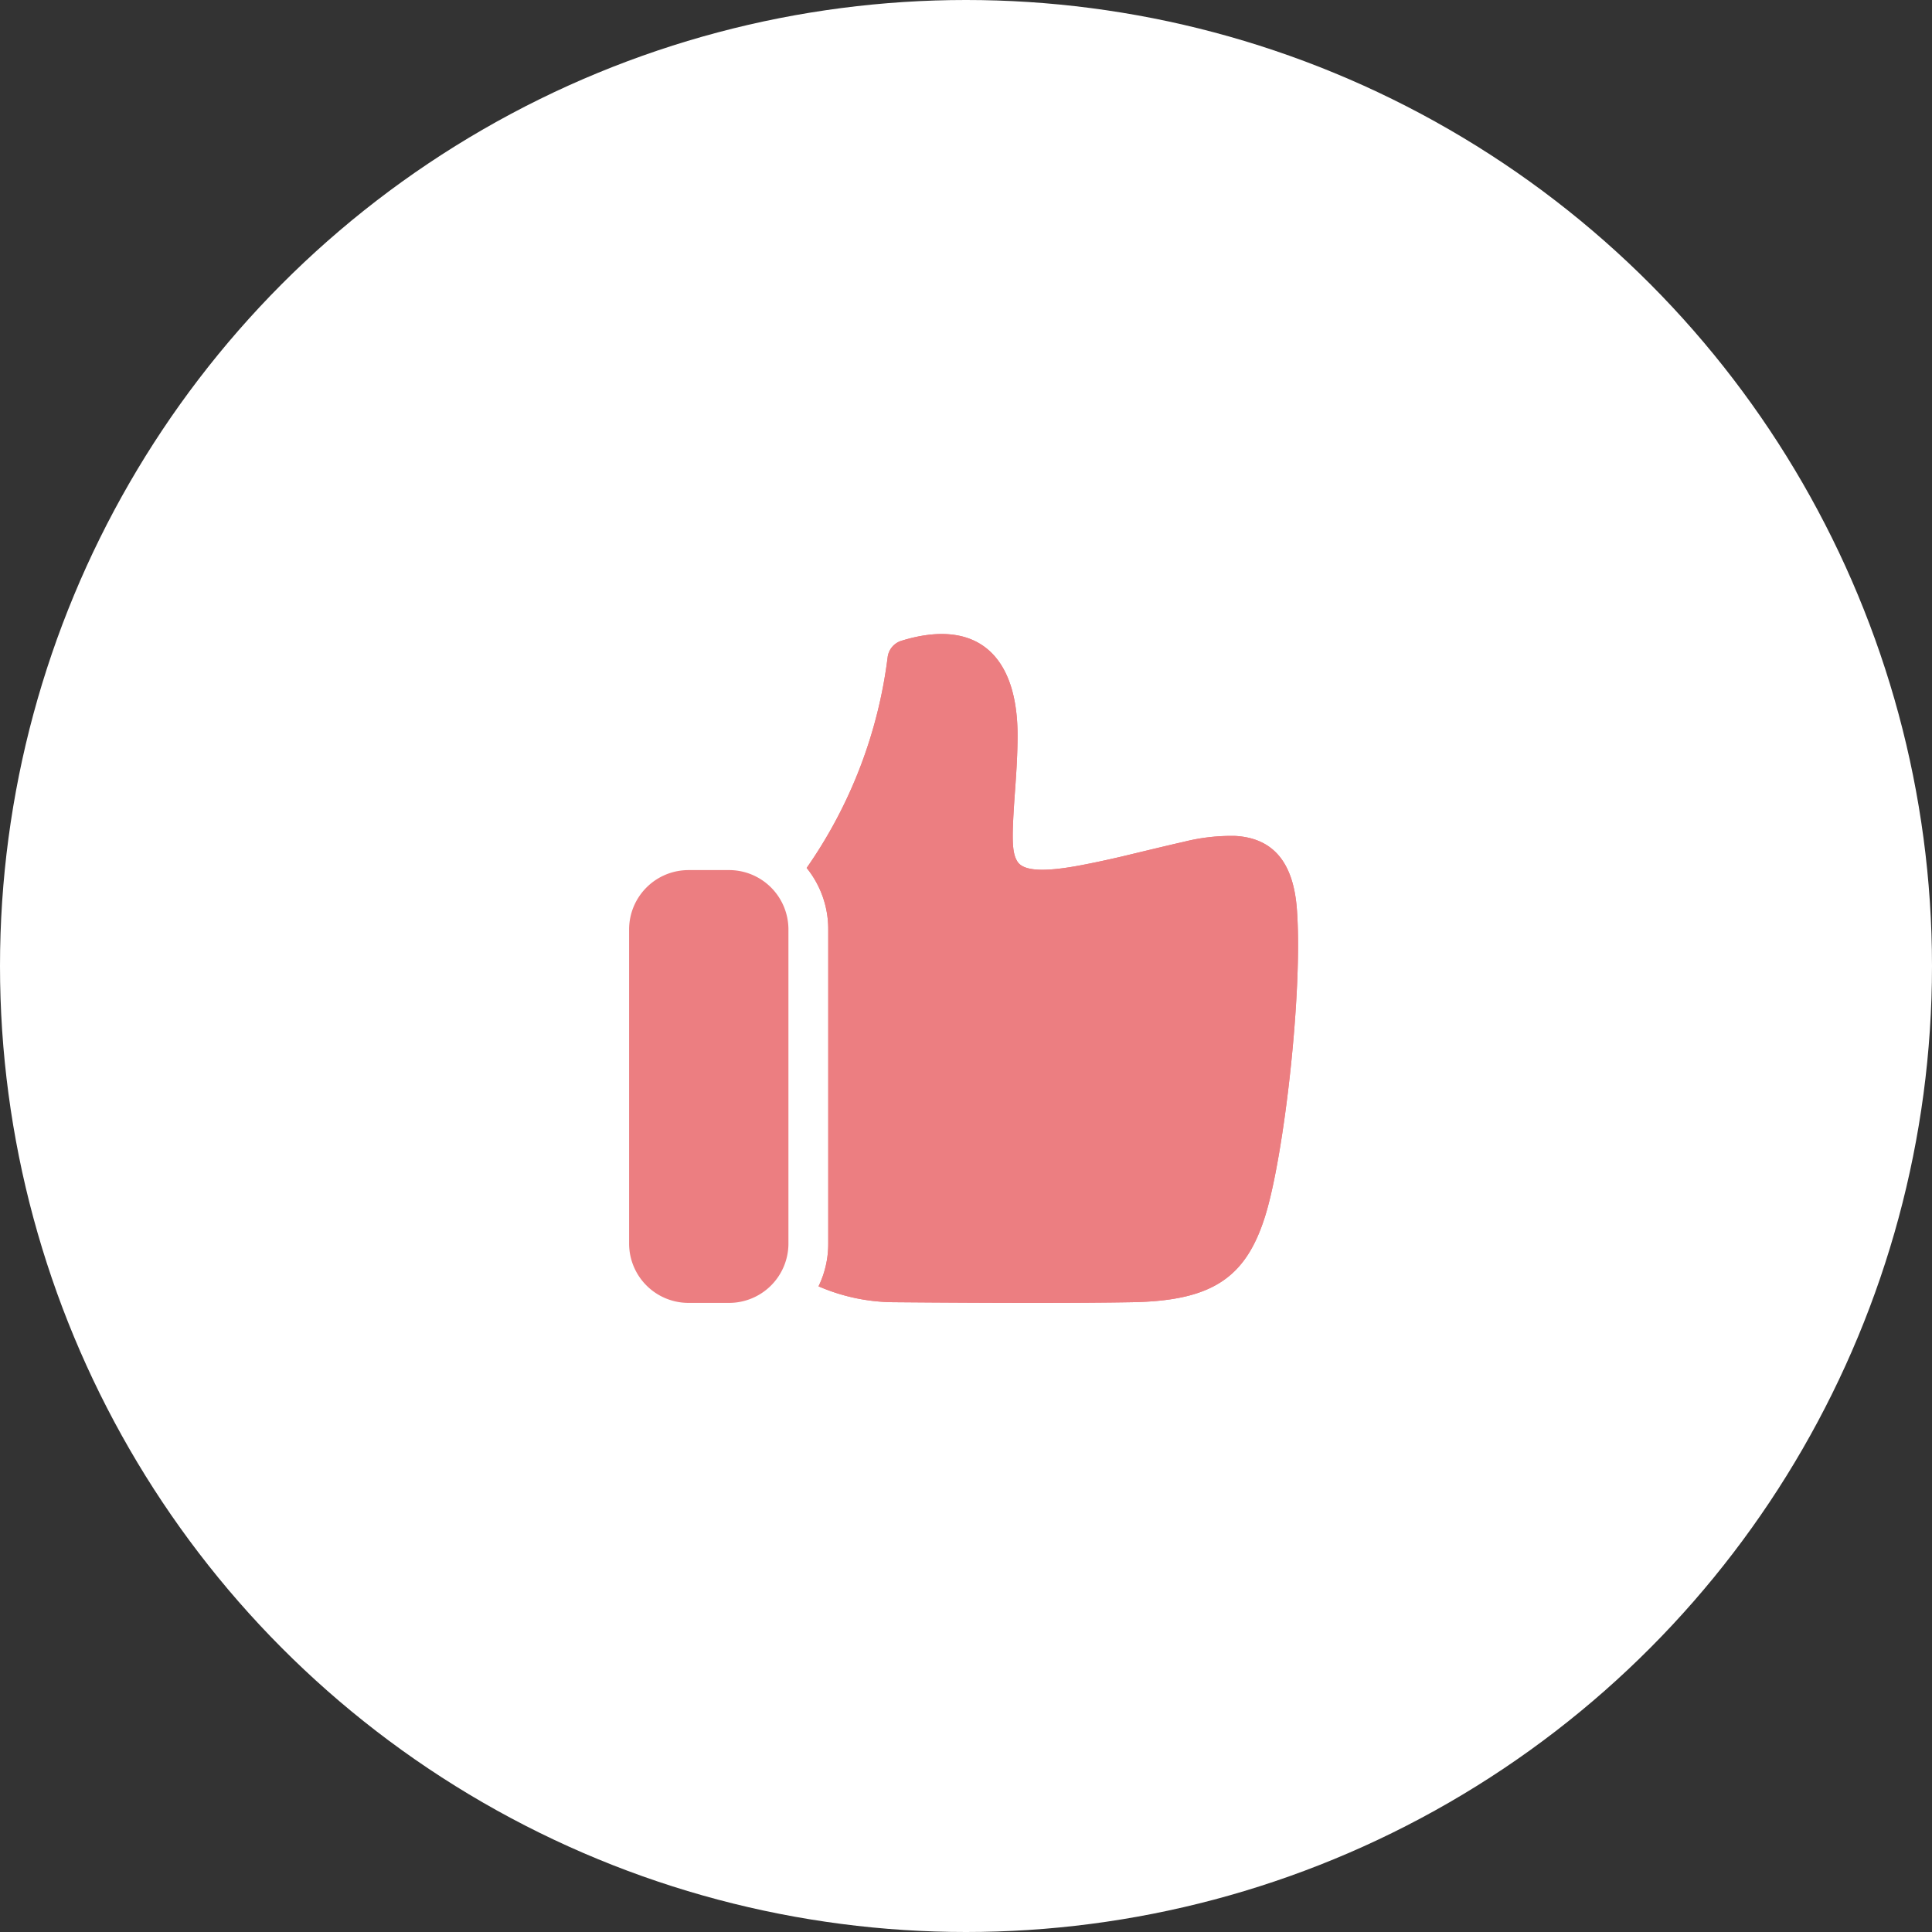 <svg xmlns="http://www.w3.org/2000/svg" width="189" height="189" viewBox="0 0 189 189">
  <rect x="0" y="0" width="189" height="189" fill="#333333" stroke="none"/>
  <g id="Group_817" data-name="Group 817" transform="translate(-343 -444)">
    <g id="Group_816" data-name="Group 816">
      <circle id="Ellipse_695" data-name="Ellipse 695" cx="94.5" cy="94.5" r="94.5" transform="translate(343 444)" fill="#fff"/>
      <g id="like" transform="translate(398 499.48)" style="isolation: isolate">
        <rect id="Base" width="79" height="79" transform="translate(0 -0.48)" fill="none"/>
        <path id="Path" d="M14.617,26.886A45.929,45.929,0,0,0,22.545,6.241a1.931,1.931,0,0,1,1.35-1.581c7.283-2.247,11.423,1.323,11.355,9.464-.013,1.58-.086,2.985-.242,5.133-.348,4.8-.32,6.107.219,6.988.518.847,2.2,1.136,6.177.383,1.255-.238,2.514-.507,3.909-.83.616-.143,5.05-1.221,6.183-1.465a18.928,18.928,0,0,1,5.078-.579c3.7.226,5.657,2.6,6,7.142.6,8-1.247,24.075-3.087,30-1.88,6.05-5.158,8.334-13.027,8.471q-7.589.133-23.38,0a18.775,18.775,0,0,1-7.3-1.553,9.49,9.49,0,0,0,.95-4.15v-30.8a9.51,9.51,0,0,0-2.113-5.982Z" transform="translate(9.294 2.543)" fill="#ec7e81" fill-rule="evenodd" style="mix-blend-mode: overlay;isolation: isolate"/>
        <path id="Path-2" data-name="Path" d="M9.843,18.118A5.809,5.809,0,0,0,4,23.891V54.683a5.809,5.809,0,0,0,5.843,5.774h3.9a5.809,5.809,0,0,0,5.843-5.774V23.891a5.809,5.809,0,0,0-5.843-5.774Z" transform="translate(2.543 11.52)" fill="#ec7e81" style="mix-blend-mode: overlay;isolation: isolate"/>
        <path id="Path-3" data-name="Path" d="M14.617,26.886A45.929,45.929,0,0,0,22.545,6.241a1.931,1.931,0,0,1,1.35-1.581c7.283-2.247,11.423,1.323,11.355,9.464-.013,1.58-.086,2.985-.242,5.133-.348,4.8-.32,6.107.219,6.988.518.847,2.2,1.136,6.177.383,1.255-.238,2.514-.507,3.909-.83.616-.143,5.05-1.221,6.183-1.465a18.928,18.928,0,0,1,5.078-.579c3.7.226,5.657,2.6,6,7.142.6,8-1.247,24.075-3.087,30-1.88,6.05-5.158,8.334-13.027,8.471q-7.589.133-23.38,0a18.775,18.775,0,0,1-7.3-1.553,9.49,9.49,0,0,0,.95-4.15v-30.8a9.51,9.51,0,0,0-2.113-5.982Z" transform="translate(9.293 2.543)" fill="#ec7e81" fill-rule="evenodd" style="mix-blend-mode: overlay;isolation: isolate"/>
      </g>
    </g>
  </g>
</svg>
